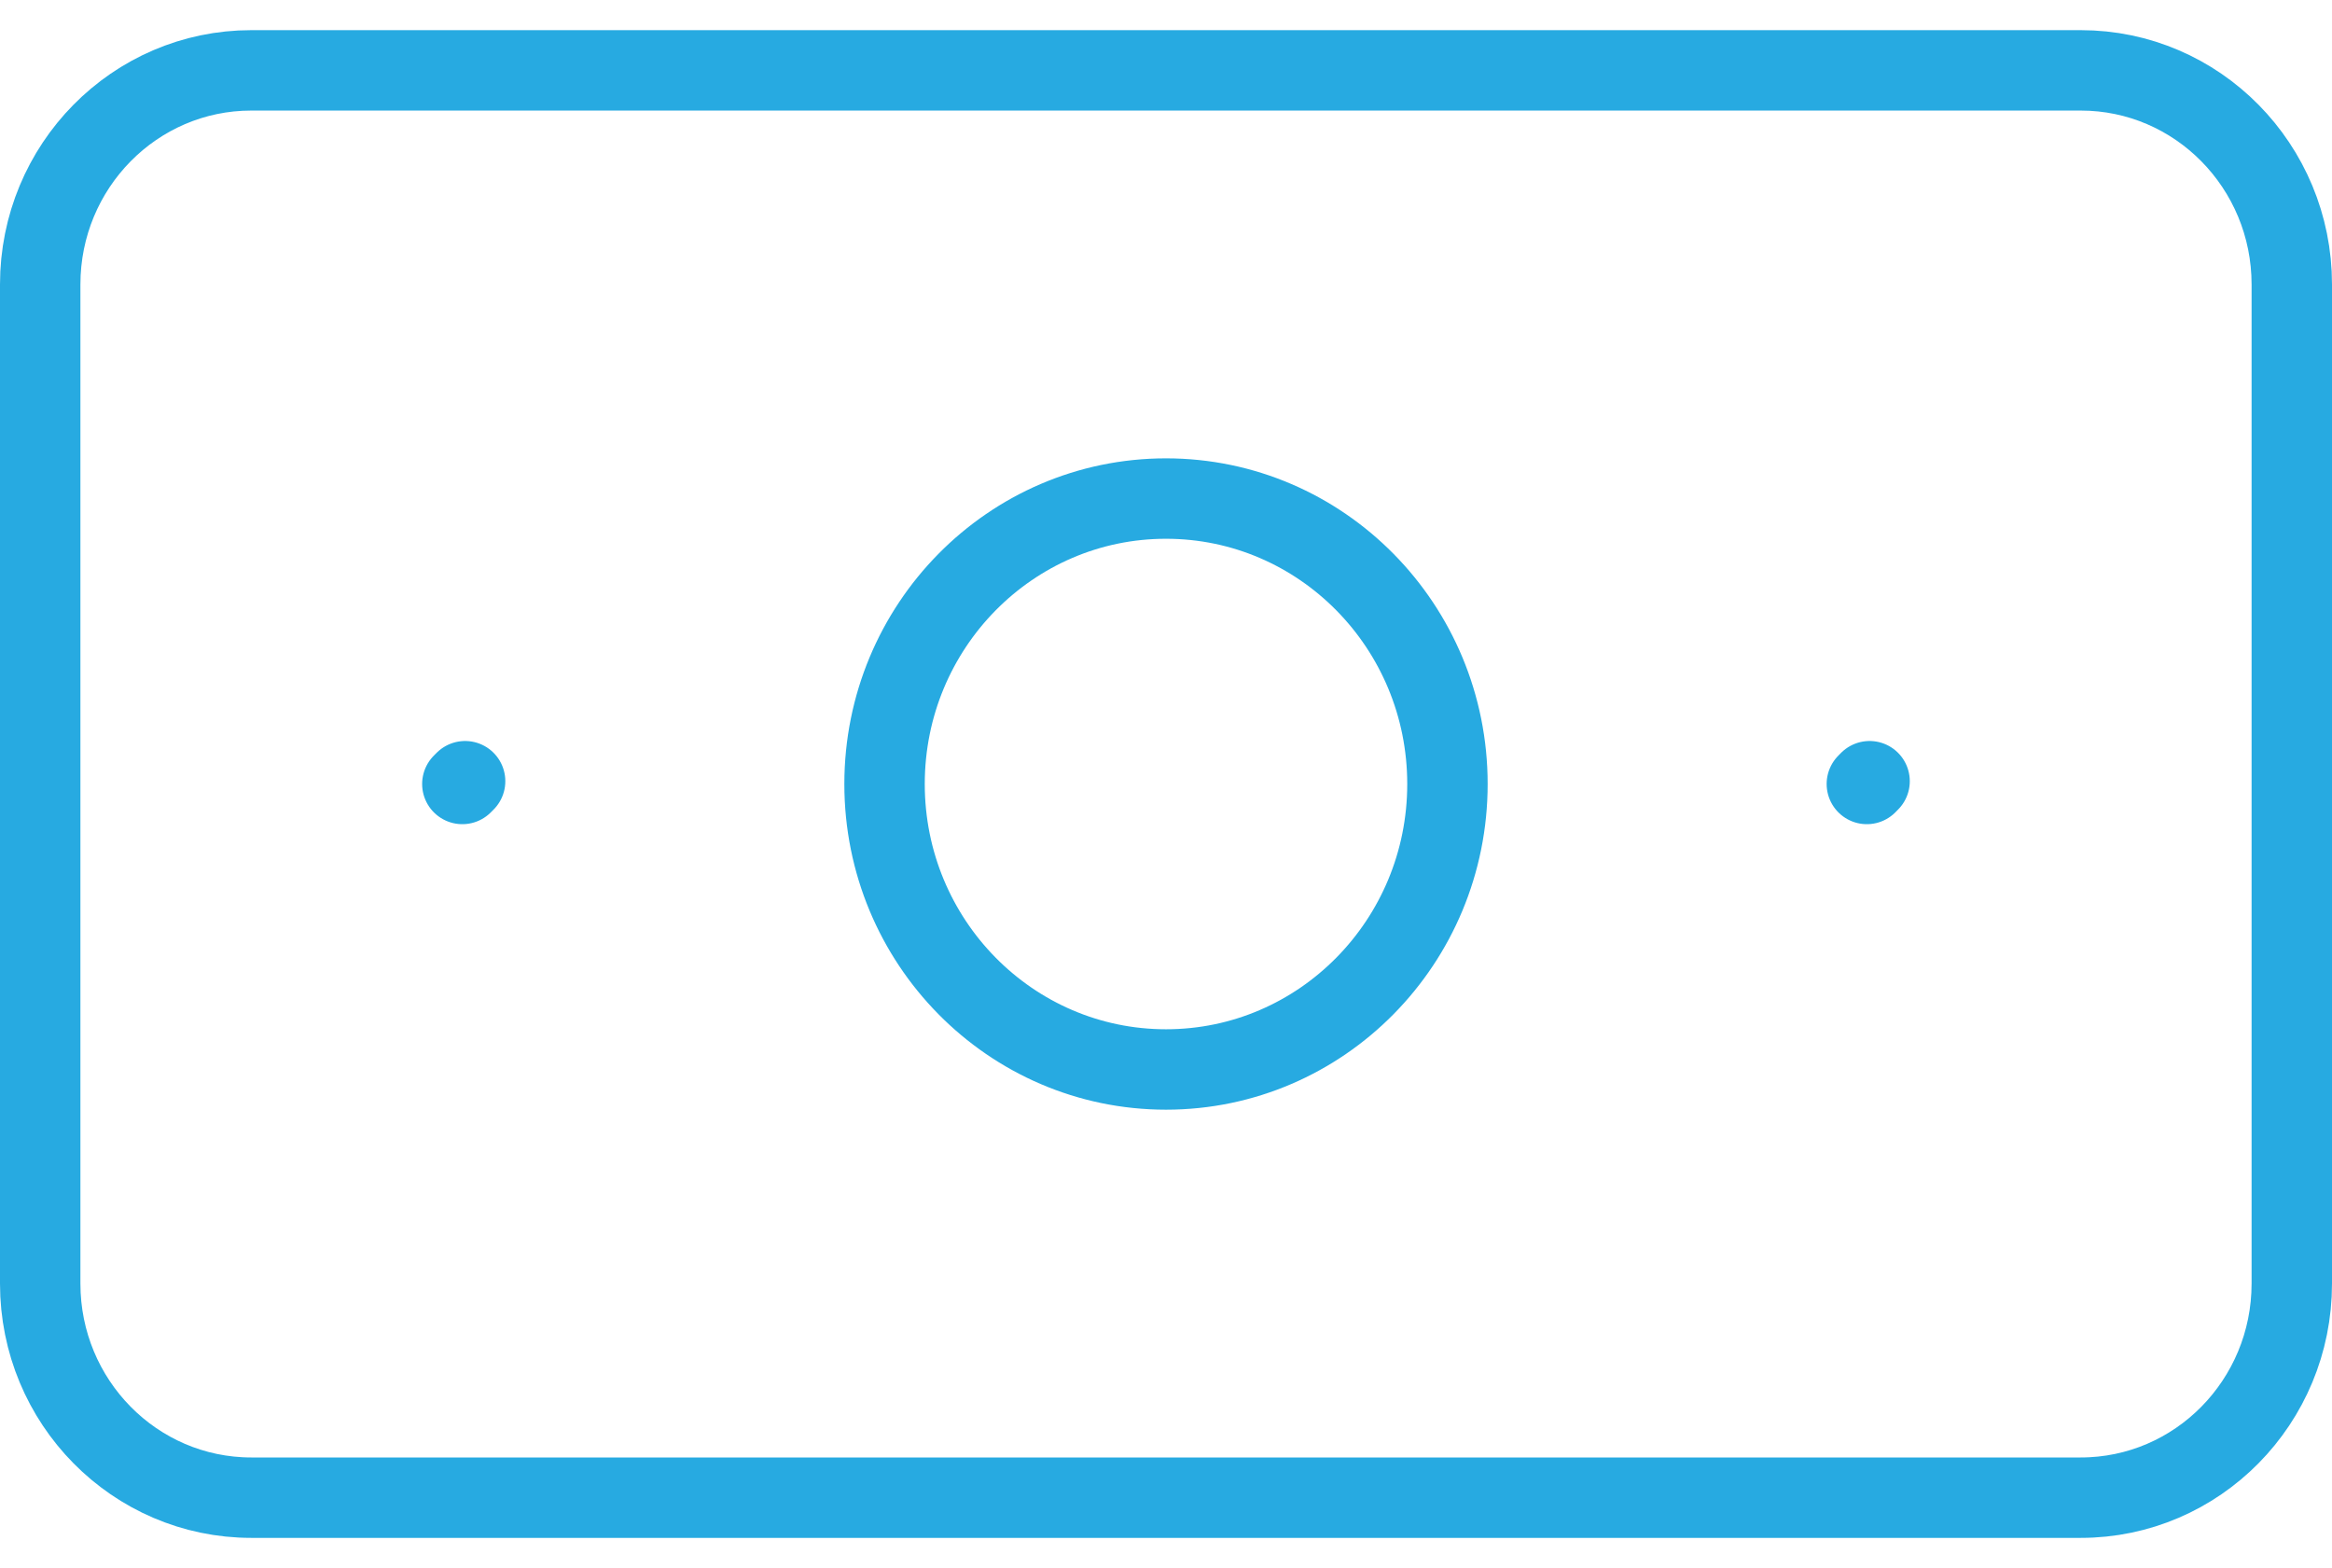 <svg xmlns="http://www.w3.org/2000/svg" width="58" height="39" viewBox="0 0 58 39" fill="none"><path d="M11.568 19.43L11.499 19.499M46.499 19.43L46.431 19.499M6.25 37.25H51.75C54.65 37.25 57 34.866 57 31.925V7.075C57 4.134 54.65 1.75 51.75 1.75H6.25C3.35 1.75 1 4.134 1 7.075V31.925C1 34.866 3.35 37.25 6.25 37.25ZM36 19.5C36 23.421 32.866 26.6 29 26.6C25.134 26.6 22 23.421 22 19.5C22 15.579 25.134 12.4 29 12.4C32.866 12.4 36 15.579 36 19.5Z" stroke="#27AAE1" stroke-width="2" stroke-linecap="round" stroke-linejoin="round"></path></svg>